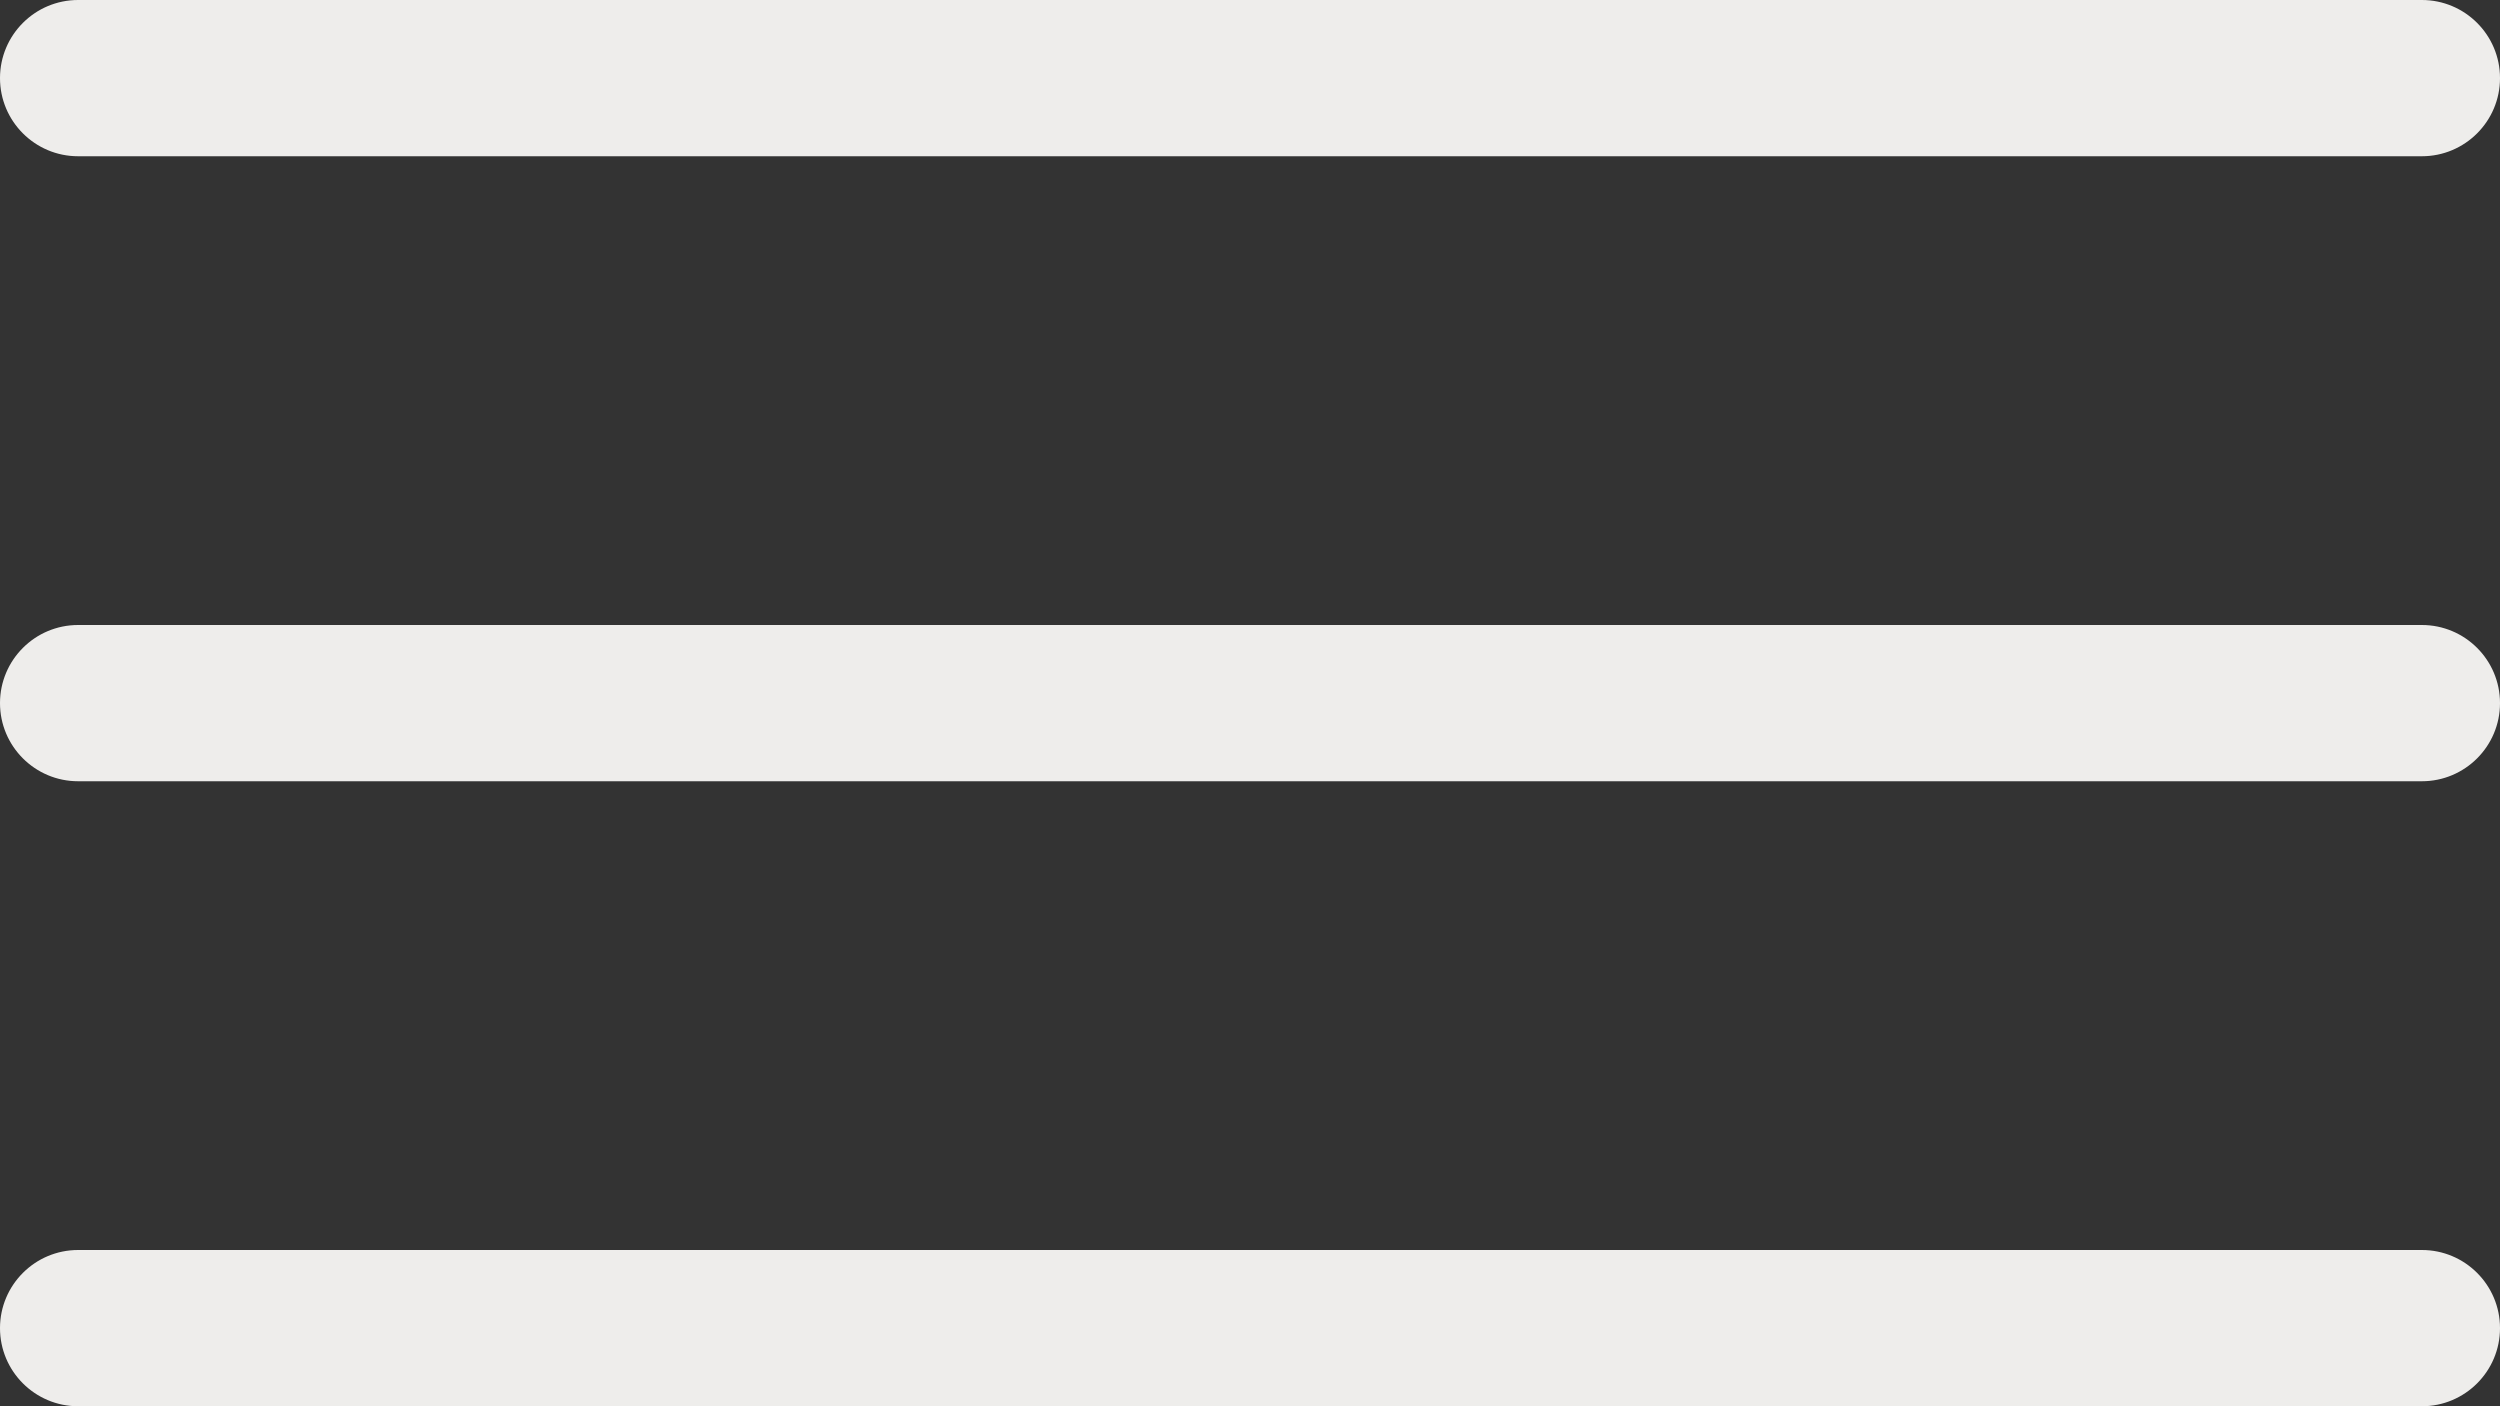 <svg width="32px" height="18px" viewBox="0 0 32 18" version="1.1" xmlns="http://www.w3.org/2000/svg" xmlns:xlink="http://www.w3.org/1999/xlink">
    <rect x="0" y="0" width="32" height="18" fill="#333333" stroke="none"/>
    <g stroke="none" stroke-width="1" fill="none" fill-rule="evenodd">
        <g id="Menu" fill="#EEEDEB" fill-rule="nonzero">
            <path d="M1,2 C0.448,2 0,1.552 0,1 C0,0.448 0.448,0 1,0 L31,0 C31.552,0 32,0.448 32,1 C32,1.552 31.552,2 31,2 L1,2 Z" id="Line"></path>
            <path d="M1,10 C0.448,10 0,9.552 0,9 C0,8.448 0.448,8 1,8 L31,8 C31.552,8 32,8.448 32,9 C32,9.552 31.552,10 31,10 L1,10 Z" id="Line-Copy"></path>
            <path d="M1,18 C0.448,18 0,17.552 0,17 C0,16.448 0.448,16 1,16 L31,16 C31.552,16 32,16.448 32,17 C32,17.552 31.552,18 31,18 L1,18 Z" id="Line-Copy-2"></path>
        </g>
    </g>
</svg>